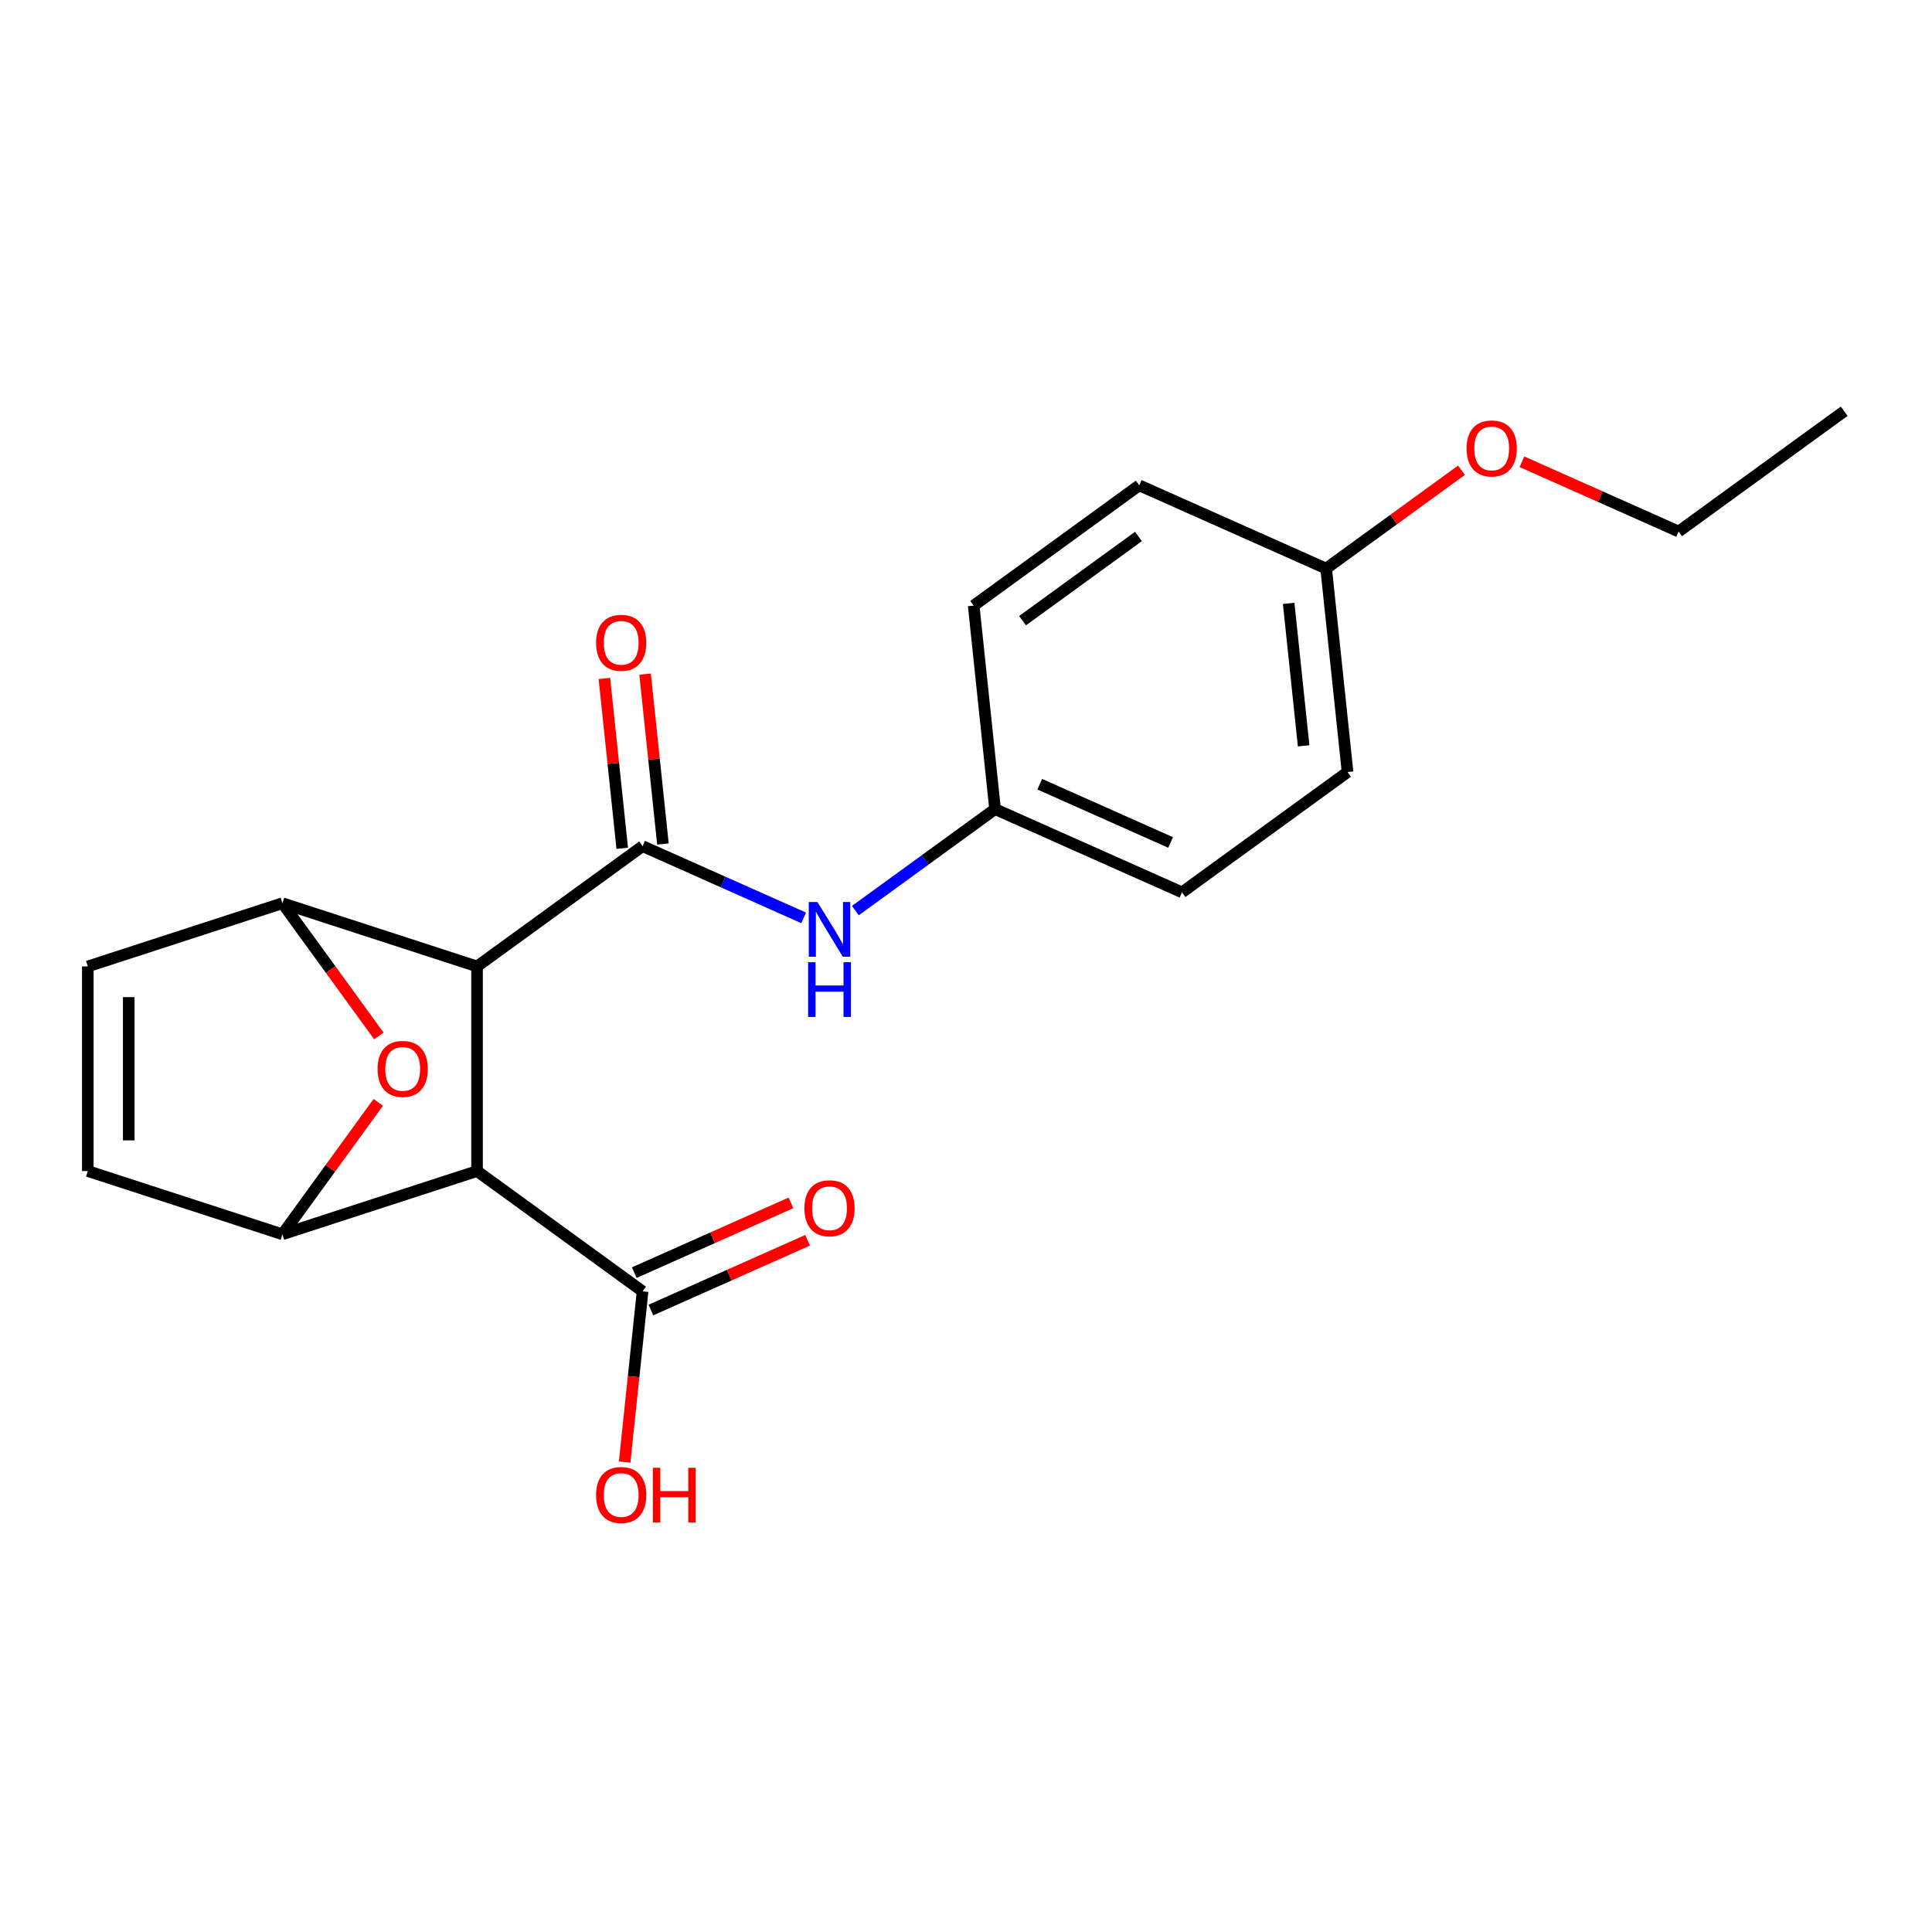 <?xml version='1.0' encoding='iso-8859-1'?>
<svg version='1.1' baseProfile='full'
              xmlns='http://www.w3.org/2000/svg'
                      xmlns:rdkit='http://www.rdkit.org/xml'
                      xmlns:xlink='http://www.w3.org/1999/xlink'
                  xml:space='preserve'
width='1000px' height='1000px' viewBox='0 0 1000 1000'>
<!-- END OF HEADER -->
<rect style='opacity:1.0;fill:#FFFFFF;stroke:none' width='1000' height='1000' x='0' y='0'> </rect>
<path class='bond-0' d='M 246.915,500.225 L 246.915,606.138' style='fill:none;fill-rule:evenodd;stroke:#000000;stroke-width:6px;stroke-linecap:butt;stroke-linejoin:miter;stroke-opacity:1' />
<path class='bond-1' d='M 246.915,500.225 L 332.601,437.97' style='fill:none;fill-rule:evenodd;stroke:#000000;stroke-width:6px;stroke-linecap:butt;stroke-linejoin:miter;stroke-opacity:1' />
<path class='bond-2' d='M 246.915,500.225 L 146.185,467.495' style='fill:none;fill-rule:evenodd;stroke:#000000;stroke-width:6px;stroke-linecap:butt;stroke-linejoin:miter;stroke-opacity:1' />
<path class='bond-3' d='M 246.915,606.138 L 146.185,638.868' style='fill:none;fill-rule:evenodd;stroke:#000000;stroke-width:6px;stroke-linecap:butt;stroke-linejoin:miter;stroke-opacity:1' />
<path class='bond-5' d='M 246.915,606.138 L 332.601,668.393' style='fill:none;fill-rule:evenodd;stroke:#000000;stroke-width:6px;stroke-linecap:butt;stroke-linejoin:miter;stroke-opacity:1' />
<path class='bond-8' d='M 332.601,437.97 L 374.285,456.529' style='fill:none;fill-rule:evenodd;stroke:#000000;stroke-width:6px;stroke-linecap:butt;stroke-linejoin:miter;stroke-opacity:1' />
<path class='bond-8' d='M 374.285,456.529 L 415.97,475.088' style='fill:none;fill-rule:evenodd;stroke:#0000FF;stroke-width:6px;stroke-linecap:butt;stroke-linejoin:miter;stroke-opacity:1' />
<path class='bond-9' d='M 343.134,436.863 L 338.513,392.9' style='fill:none;fill-rule:evenodd;stroke:#000000;stroke-width:6px;stroke-linecap:butt;stroke-linejoin:miter;stroke-opacity:1' />
<path class='bond-9' d='M 338.513,392.9 L 333.893,348.937' style='fill:none;fill-rule:evenodd;stroke:#FF0000;stroke-width:6px;stroke-linecap:butt;stroke-linejoin:miter;stroke-opacity:1' />
<path class='bond-9' d='M 322.067,439.077 L 317.447,395.114' style='fill:none;fill-rule:evenodd;stroke:#000000;stroke-width:6px;stroke-linecap:butt;stroke-linejoin:miter;stroke-opacity:1' />
<path class='bond-9' d='M 317.447,395.114 L 312.826,351.151' style='fill:none;fill-rule:evenodd;stroke:#FF0000;stroke-width:6px;stroke-linecap:butt;stroke-linejoin:miter;stroke-opacity:1' />
<path class='bond-4' d='M 146.185,467.495 L 171.148,501.855' style='fill:none;fill-rule:evenodd;stroke:#000000;stroke-width:6px;stroke-linecap:butt;stroke-linejoin:miter;stroke-opacity:1' />
<path class='bond-4' d='M 171.148,501.855 L 196.111,536.214' style='fill:none;fill-rule:evenodd;stroke:#FF0000;stroke-width:6px;stroke-linecap:butt;stroke-linejoin:miter;stroke-opacity:1' />
<path class='bond-7' d='M 146.185,467.495 L 45.455,500.225' style='fill:none;fill-rule:evenodd;stroke:#000000;stroke-width:6px;stroke-linecap:butt;stroke-linejoin:miter;stroke-opacity:1' />
<path class='bond-21' d='M 146.185,638.868 L 170.988,604.729' style='fill:none;fill-rule:evenodd;stroke:#000000;stroke-width:6px;stroke-linecap:butt;stroke-linejoin:miter;stroke-opacity:1' />
<path class='bond-21' d='M 170.988,604.729 L 195.792,570.589' style='fill:none;fill-rule:evenodd;stroke:#FF0000;stroke-width:6px;stroke-linecap:butt;stroke-linejoin:miter;stroke-opacity:1' />
<path class='bond-22' d='M 146.185,638.868 L 45.455,606.138' style='fill:none;fill-rule:evenodd;stroke:#000000;stroke-width:6px;stroke-linecap:butt;stroke-linejoin:miter;stroke-opacity:1' />
<path class='bond-10' d='M 336.909,678.069 L 377.463,660.013' style='fill:none;fill-rule:evenodd;stroke:#000000;stroke-width:6px;stroke-linecap:butt;stroke-linejoin:miter;stroke-opacity:1' />
<path class='bond-10' d='M 377.463,660.013 L 418.018,641.957' style='fill:none;fill-rule:evenodd;stroke:#FF0000;stroke-width:6px;stroke-linecap:butt;stroke-linejoin:miter;stroke-opacity:1' />
<path class='bond-10' d='M 328.293,658.717 L 368.847,640.661' style='fill:none;fill-rule:evenodd;stroke:#000000;stroke-width:6px;stroke-linecap:butt;stroke-linejoin:miter;stroke-opacity:1' />
<path class='bond-10' d='M 368.847,640.661 L 409.402,622.605' style='fill:none;fill-rule:evenodd;stroke:#FF0000;stroke-width:6px;stroke-linecap:butt;stroke-linejoin:miter;stroke-opacity:1' />
<path class='bond-12' d='M 332.601,668.393 L 327.957,712.576' style='fill:none;fill-rule:evenodd;stroke:#000000;stroke-width:6px;stroke-linecap:butt;stroke-linejoin:miter;stroke-opacity:1' />
<path class='bond-12' d='M 327.957,712.576 L 323.313,756.759' style='fill:none;fill-rule:evenodd;stroke:#FF0000;stroke-width:6px;stroke-linecap:butt;stroke-linejoin:miter;stroke-opacity:1' />
<path class='bond-6' d='M 45.455,606.138 L 45.455,500.225' style='fill:none;fill-rule:evenodd;stroke:#000000;stroke-width:6px;stroke-linecap:butt;stroke-linejoin:miter;stroke-opacity:1' />
<path class='bond-6' d='M 66.637,590.251 L 66.637,516.112' style='fill:none;fill-rule:evenodd;stroke:#000000;stroke-width:6px;stroke-linecap:butt;stroke-linejoin:miter;stroke-opacity:1' />
<path class='bond-11' d='M 442.746,471.322 L 478.895,445.058' style='fill:none;fill-rule:evenodd;stroke:#0000FF;stroke-width:6px;stroke-linecap:butt;stroke-linejoin:miter;stroke-opacity:1' />
<path class='bond-11' d='M 478.895,445.058 L 515.044,418.794' style='fill:none;fill-rule:evenodd;stroke:#000000;stroke-width:6px;stroke-linecap:butt;stroke-linejoin:miter;stroke-opacity:1' />
<path class='bond-14' d='M 515.044,418.794 L 503.973,313.461' style='fill:none;fill-rule:evenodd;stroke:#000000;stroke-width:6px;stroke-linecap:butt;stroke-linejoin:miter;stroke-opacity:1' />
<path class='bond-15' d='M 515.044,418.794 L 611.801,461.874' style='fill:none;fill-rule:evenodd;stroke:#000000;stroke-width:6px;stroke-linecap:butt;stroke-linejoin:miter;stroke-opacity:1' />
<path class='bond-15' d='M 538.173,405.905 L 605.903,436.06' style='fill:none;fill-rule:evenodd;stroke:#000000;stroke-width:6px;stroke-linecap:butt;stroke-linejoin:miter;stroke-opacity:1' />
<path class='bond-13' d='M 686.416,294.285 L 697.487,399.619' style='fill:none;fill-rule:evenodd;stroke:#000000;stroke-width:6px;stroke-linecap:butt;stroke-linejoin:miter;stroke-opacity:1' />
<path class='bond-13' d='M 667.01,312.3 L 674.76,386.033' style='fill:none;fill-rule:evenodd;stroke:#000000;stroke-width:6px;stroke-linecap:butt;stroke-linejoin:miter;stroke-opacity:1' />
<path class='bond-18' d='M 686.416,294.285 L 721.435,268.842' style='fill:none;fill-rule:evenodd;stroke:#000000;stroke-width:6px;stroke-linecap:butt;stroke-linejoin:miter;stroke-opacity:1' />
<path class='bond-18' d='M 721.435,268.842 L 756.454,243.4' style='fill:none;fill-rule:evenodd;stroke:#FF0000;stroke-width:6px;stroke-linecap:butt;stroke-linejoin:miter;stroke-opacity:1' />
<path class='bond-23' d='M 686.416,294.285 L 589.659,251.206' style='fill:none;fill-rule:evenodd;stroke:#000000;stroke-width:6px;stroke-linecap:butt;stroke-linejoin:miter;stroke-opacity:1' />
<path class='bond-16' d='M 503.973,313.461 L 589.659,251.206' style='fill:none;fill-rule:evenodd;stroke:#000000;stroke-width:6px;stroke-linecap:butt;stroke-linejoin:miter;stroke-opacity:1' />
<path class='bond-16' d='M 529.277,321.26 L 589.257,277.682' style='fill:none;fill-rule:evenodd;stroke:#000000;stroke-width:6px;stroke-linecap:butt;stroke-linejoin:miter;stroke-opacity:1' />
<path class='bond-17' d='M 611.801,461.874 L 697.487,399.619' style='fill:none;fill-rule:evenodd;stroke:#000000;stroke-width:6px;stroke-linecap:butt;stroke-linejoin:miter;stroke-opacity:1' />
<path class='bond-19' d='M 787.75,238.998 L 828.305,257.054' style='fill:none;fill-rule:evenodd;stroke:#FF0000;stroke-width:6px;stroke-linecap:butt;stroke-linejoin:miter;stroke-opacity:1' />
<path class='bond-19' d='M 828.305,257.054 L 868.859,275.11' style='fill:none;fill-rule:evenodd;stroke:#000000;stroke-width:6px;stroke-linecap:butt;stroke-linejoin:miter;stroke-opacity:1' />
<path class='bond-20' d='M 868.859,275.11 L 954.545,212.855' style='fill:none;fill-rule:evenodd;stroke:#000000;stroke-width:6px;stroke-linecap:butt;stroke-linejoin:miter;stroke-opacity:1' />
<path  class='atom-5' d='M 195.439 553.262
Q 195.439 546.462, 198.799 542.662
Q 202.159 538.862, 208.439 538.862
Q 214.719 538.862, 218.079 542.662
Q 221.439 546.462, 221.439 553.262
Q 221.439 560.142, 218.039 564.062
Q 214.639 567.942, 208.439 567.942
Q 202.199 567.942, 198.799 564.062
Q 195.439 560.182, 195.439 553.262
M 208.439 564.742
Q 212.759 564.742, 215.079 561.862
Q 217.439 558.942, 217.439 553.262
Q 217.439 547.702, 215.079 544.902
Q 212.759 542.062, 208.439 542.062
Q 204.119 542.062, 201.759 544.862
Q 199.439 547.662, 199.439 553.262
Q 199.439 558.982, 201.759 561.862
Q 204.119 564.742, 208.439 564.742
' fill='#FF0000'/>
<path  class='atom-9' d='M 423.098 466.889
L 432.378 481.889
Q 433.298 483.369, 434.778 486.049
Q 436.258 488.729, 436.338 488.889
L 436.338 466.889
L 440.098 466.889
L 440.098 495.209
L 436.218 495.209
L 426.258 478.809
Q 425.098 476.889, 423.858 474.689
Q 422.658 472.489, 422.298 471.809
L 422.298 495.209
L 418.618 495.209
L 418.618 466.889
L 423.098 466.889
' fill='#0000FF'/>
<path  class='atom-9' d='M 418.278 498.041
L 422.118 498.041
L 422.118 510.081
L 436.598 510.081
L 436.598 498.041
L 440.438 498.041
L 440.438 526.361
L 436.598 526.361
L 436.598 513.281
L 422.118 513.281
L 422.118 526.361
L 418.278 526.361
L 418.278 498.041
' fill='#0000FF'/>
<path  class='atom-10' d='M 308.53 332.716
Q 308.53 325.916, 311.89 322.116
Q 315.25 318.316, 321.53 318.316
Q 327.81 318.316, 331.17 322.116
Q 334.53 325.916, 334.53 332.716
Q 334.53 339.596, 331.13 343.516
Q 327.73 347.396, 321.53 347.396
Q 315.29 347.396, 311.89 343.516
Q 308.53 339.636, 308.53 332.716
M 321.53 344.196
Q 325.85 344.196, 328.17 341.316
Q 330.53 338.396, 330.53 332.716
Q 330.53 327.156, 328.17 324.356
Q 325.85 321.516, 321.53 321.516
Q 317.21 321.516, 314.85 324.316
Q 312.53 327.116, 312.53 332.716
Q 312.53 338.436, 314.85 341.316
Q 317.21 344.196, 321.53 344.196
' fill='#FF0000'/>
<path  class='atom-11' d='M 416.358 625.394
Q 416.358 618.594, 419.718 614.794
Q 423.078 610.994, 429.358 610.994
Q 435.638 610.994, 438.998 614.794
Q 442.358 618.594, 442.358 625.394
Q 442.358 632.274, 438.958 636.194
Q 435.558 640.074, 429.358 640.074
Q 423.118 640.074, 419.718 636.194
Q 416.358 632.314, 416.358 625.394
M 429.358 636.874
Q 433.678 636.874, 435.998 633.994
Q 438.358 631.074, 438.358 625.394
Q 438.358 619.834, 435.998 617.034
Q 433.678 614.194, 429.358 614.194
Q 425.038 614.194, 422.678 616.994
Q 420.358 619.794, 420.358 625.394
Q 420.358 631.114, 422.678 633.994
Q 425.038 636.874, 429.358 636.874
' fill='#FF0000'/>
<path  class='atom-13' d='M 308.53 773.807
Q 308.53 767.007, 311.89 763.207
Q 315.25 759.407, 321.53 759.407
Q 327.81 759.407, 331.17 763.207
Q 334.53 767.007, 334.53 773.807
Q 334.53 780.687, 331.13 784.607
Q 327.73 788.487, 321.53 788.487
Q 315.29 788.487, 311.89 784.607
Q 308.53 780.727, 308.53 773.807
M 321.53 785.287
Q 325.85 785.287, 328.17 782.407
Q 330.53 779.487, 330.53 773.807
Q 330.53 768.247, 328.17 765.447
Q 325.85 762.607, 321.53 762.607
Q 317.21 762.607, 314.85 765.407
Q 312.53 768.207, 312.53 773.807
Q 312.53 779.527, 314.85 782.407
Q 317.21 785.287, 321.53 785.287
' fill='#FF0000'/>
<path  class='atom-13' d='M 337.93 759.727
L 341.77 759.727
L 341.77 771.767
L 356.25 771.767
L 356.25 759.727
L 360.09 759.727
L 360.09 788.047
L 356.25 788.047
L 356.25 774.967
L 341.77 774.967
L 341.77 788.047
L 337.93 788.047
L 337.93 759.727
' fill='#FF0000'/>
<path  class='atom-19' d='M 759.102 232.111
Q 759.102 225.311, 762.462 221.511
Q 765.822 217.711, 772.102 217.711
Q 778.382 217.711, 781.742 221.511
Q 785.102 225.311, 785.102 232.111
Q 785.102 238.991, 781.702 242.911
Q 778.302 246.791, 772.102 246.791
Q 765.862 246.791, 762.462 242.911
Q 759.102 239.031, 759.102 232.111
M 772.102 243.591
Q 776.422 243.591, 778.742 240.711
Q 781.102 237.791, 781.102 232.111
Q 781.102 226.551, 778.742 223.751
Q 776.422 220.911, 772.102 220.911
Q 767.782 220.911, 765.422 223.711
Q 763.102 226.511, 763.102 232.111
Q 763.102 237.831, 765.422 240.711
Q 767.782 243.591, 772.102 243.591
' fill='#FF0000'/>
</svg>
